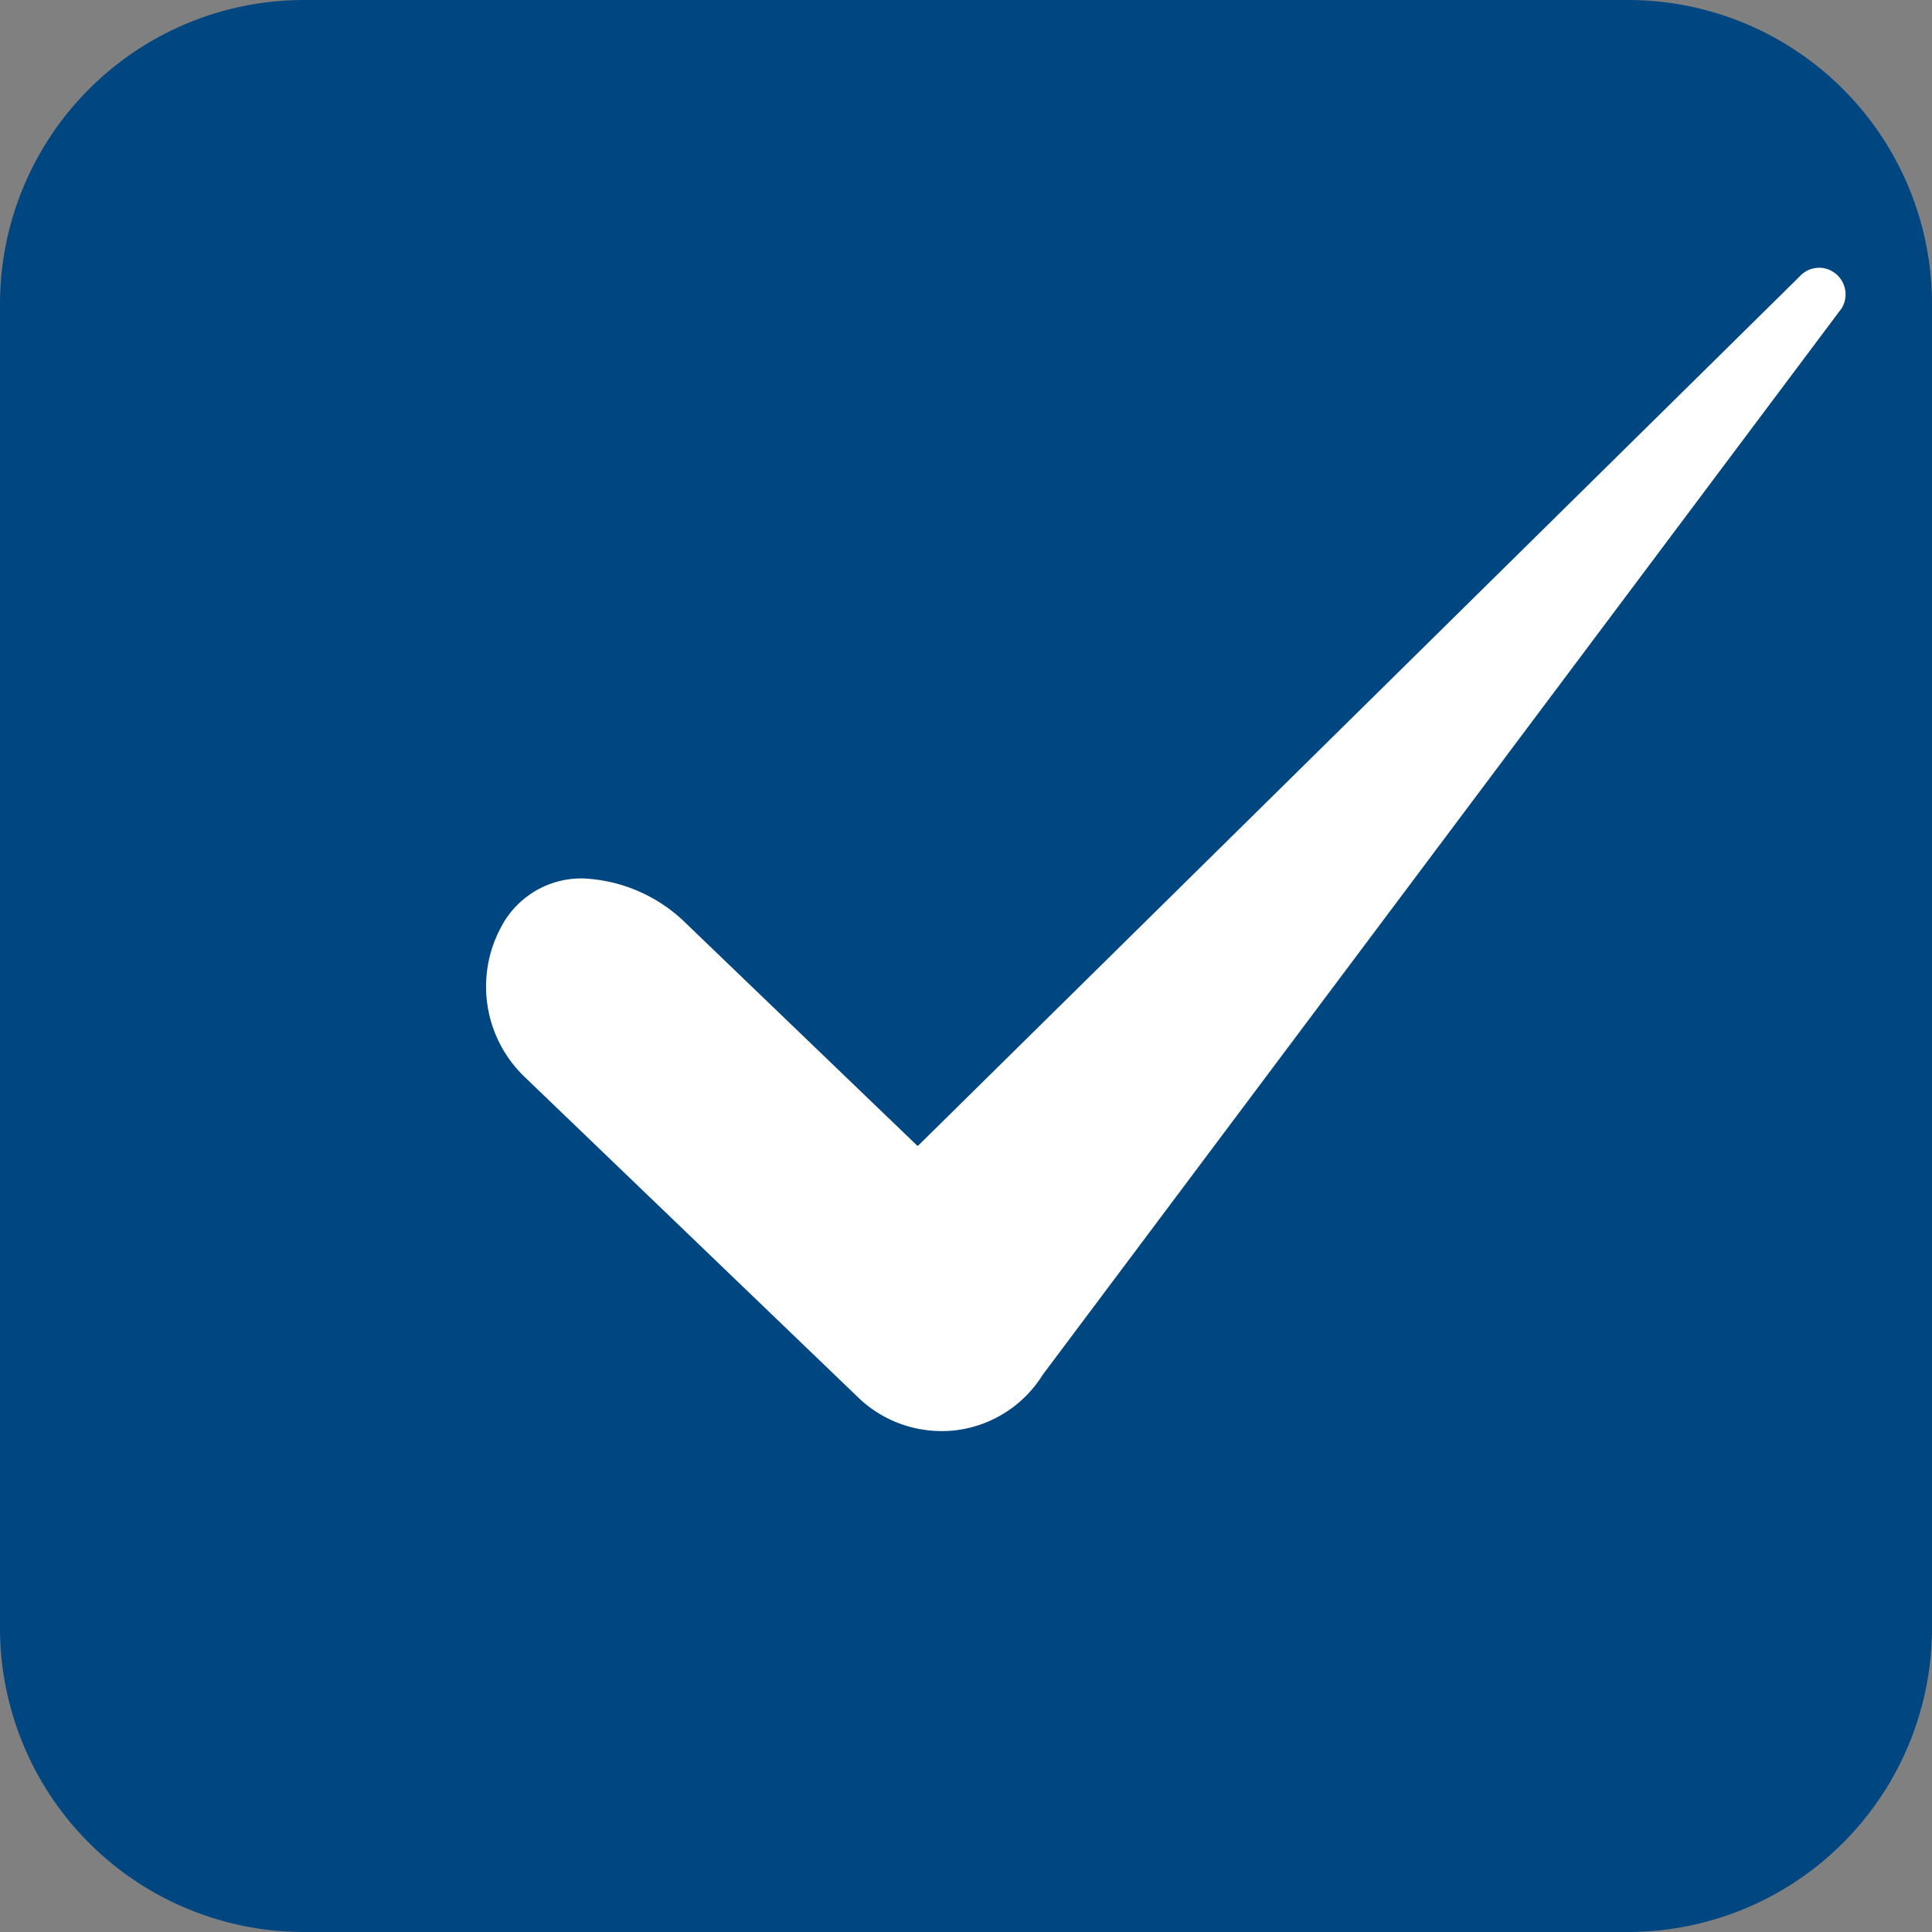 <svg xmlns="http://www.w3.org/2000/svg" width="25.416" height="25.416" viewBox="0 0 25.416 25.416">
  <rect x="0" y="0" width="25.416" height="25.416" fill="#808080" stroke="none"/>
  <g id="ico_tick" transform="translate(-75.14 -79.694)">
    <rect id="Rectangle_73" data-name="Rectangle 73" width="17.416" height="17.416" transform="translate(79.14 83.694)" fill="#004681"/>
    <path id="長方形_73_-_アウトライン" data-name="長方形 73 - アウトライン" d="M0-4H17.416a4,4,0,0,1,4,4V17.416a4,4,0,0,1-4,4H0a4,4,0,0,1-4-4V0A4,4,0,0,1,0-4ZM13.416,4H4v9.416h9.416Z" transform="translate(79.14 83.694)" fill="#004681"/>
    <g id="Group_300" data-name="Group 300" transform="translate(80.815 82.5)">
      <g id="Group_299" data-name="Group 299" transform="translate(0 0)">
        <path id="Path_27" data-name="Path 27" d="M99.7,101.03a1.919,1.919,0,0,1-1.337-.538l-4.377-4.207a2,2,0,0,1-.388-2.419,1.544,1.544,0,0,1,1.389-.82,2.413,2.413,0,0,1,1.612.7l2.787,2.68L110.724,85.24a.694.694,0,0,1,.514-.23.732.732,0,0,1,.627.369.69.69,0,0,1-.016.706l-.01.016-10.517,14.034a1.921,1.921,0,0,1-1.39.88A2.116,2.116,0,0,1,99.7,101.03Z" transform="translate(-92.987 -84.651)" fill="#fff"/>
        <path id="Path_28" data-name="Path 28" d="M109.093,83.216a.351.351,0,0,1,.3.533L98.882,97.78a1.57,1.57,0,0,1-1.139.729,1.48,1.48,0,0,1-.195.011,1.577,1.577,0,0,1-1.089-.438l-4.378-4.207a1.647,1.647,0,0,1-.324-1.985,1.19,1.19,0,0,1,1.078-.64,2.056,2.056,0,0,1,1.364.6l3.033,2.916h.011l11.592-11.43a.348.348,0,0,1,.256-.119m0-.716h0a1.044,1.044,0,0,0-.77.339L97.233,93.773,94.7,91.335a2.779,2.779,0,0,0-1.861-.8,1.915,1.915,0,0,0-1.7,1,2.355,2.355,0,0,0,.451,2.854L95.963,98.6a2.272,2.272,0,0,0,1.585.638,2.336,2.336,0,0,0,.283-.017,2.275,2.275,0,0,0,1.639-1.032l10.5-14.01.021-.03.019-.031a1.051,1.051,0,0,0,.02-1.066,1.073,1.073,0,0,0-.936-.551Z" transform="translate(-90.84 -82.5)" fill="#004681"/>
      </g>
    </g>
  </g>
</svg>
